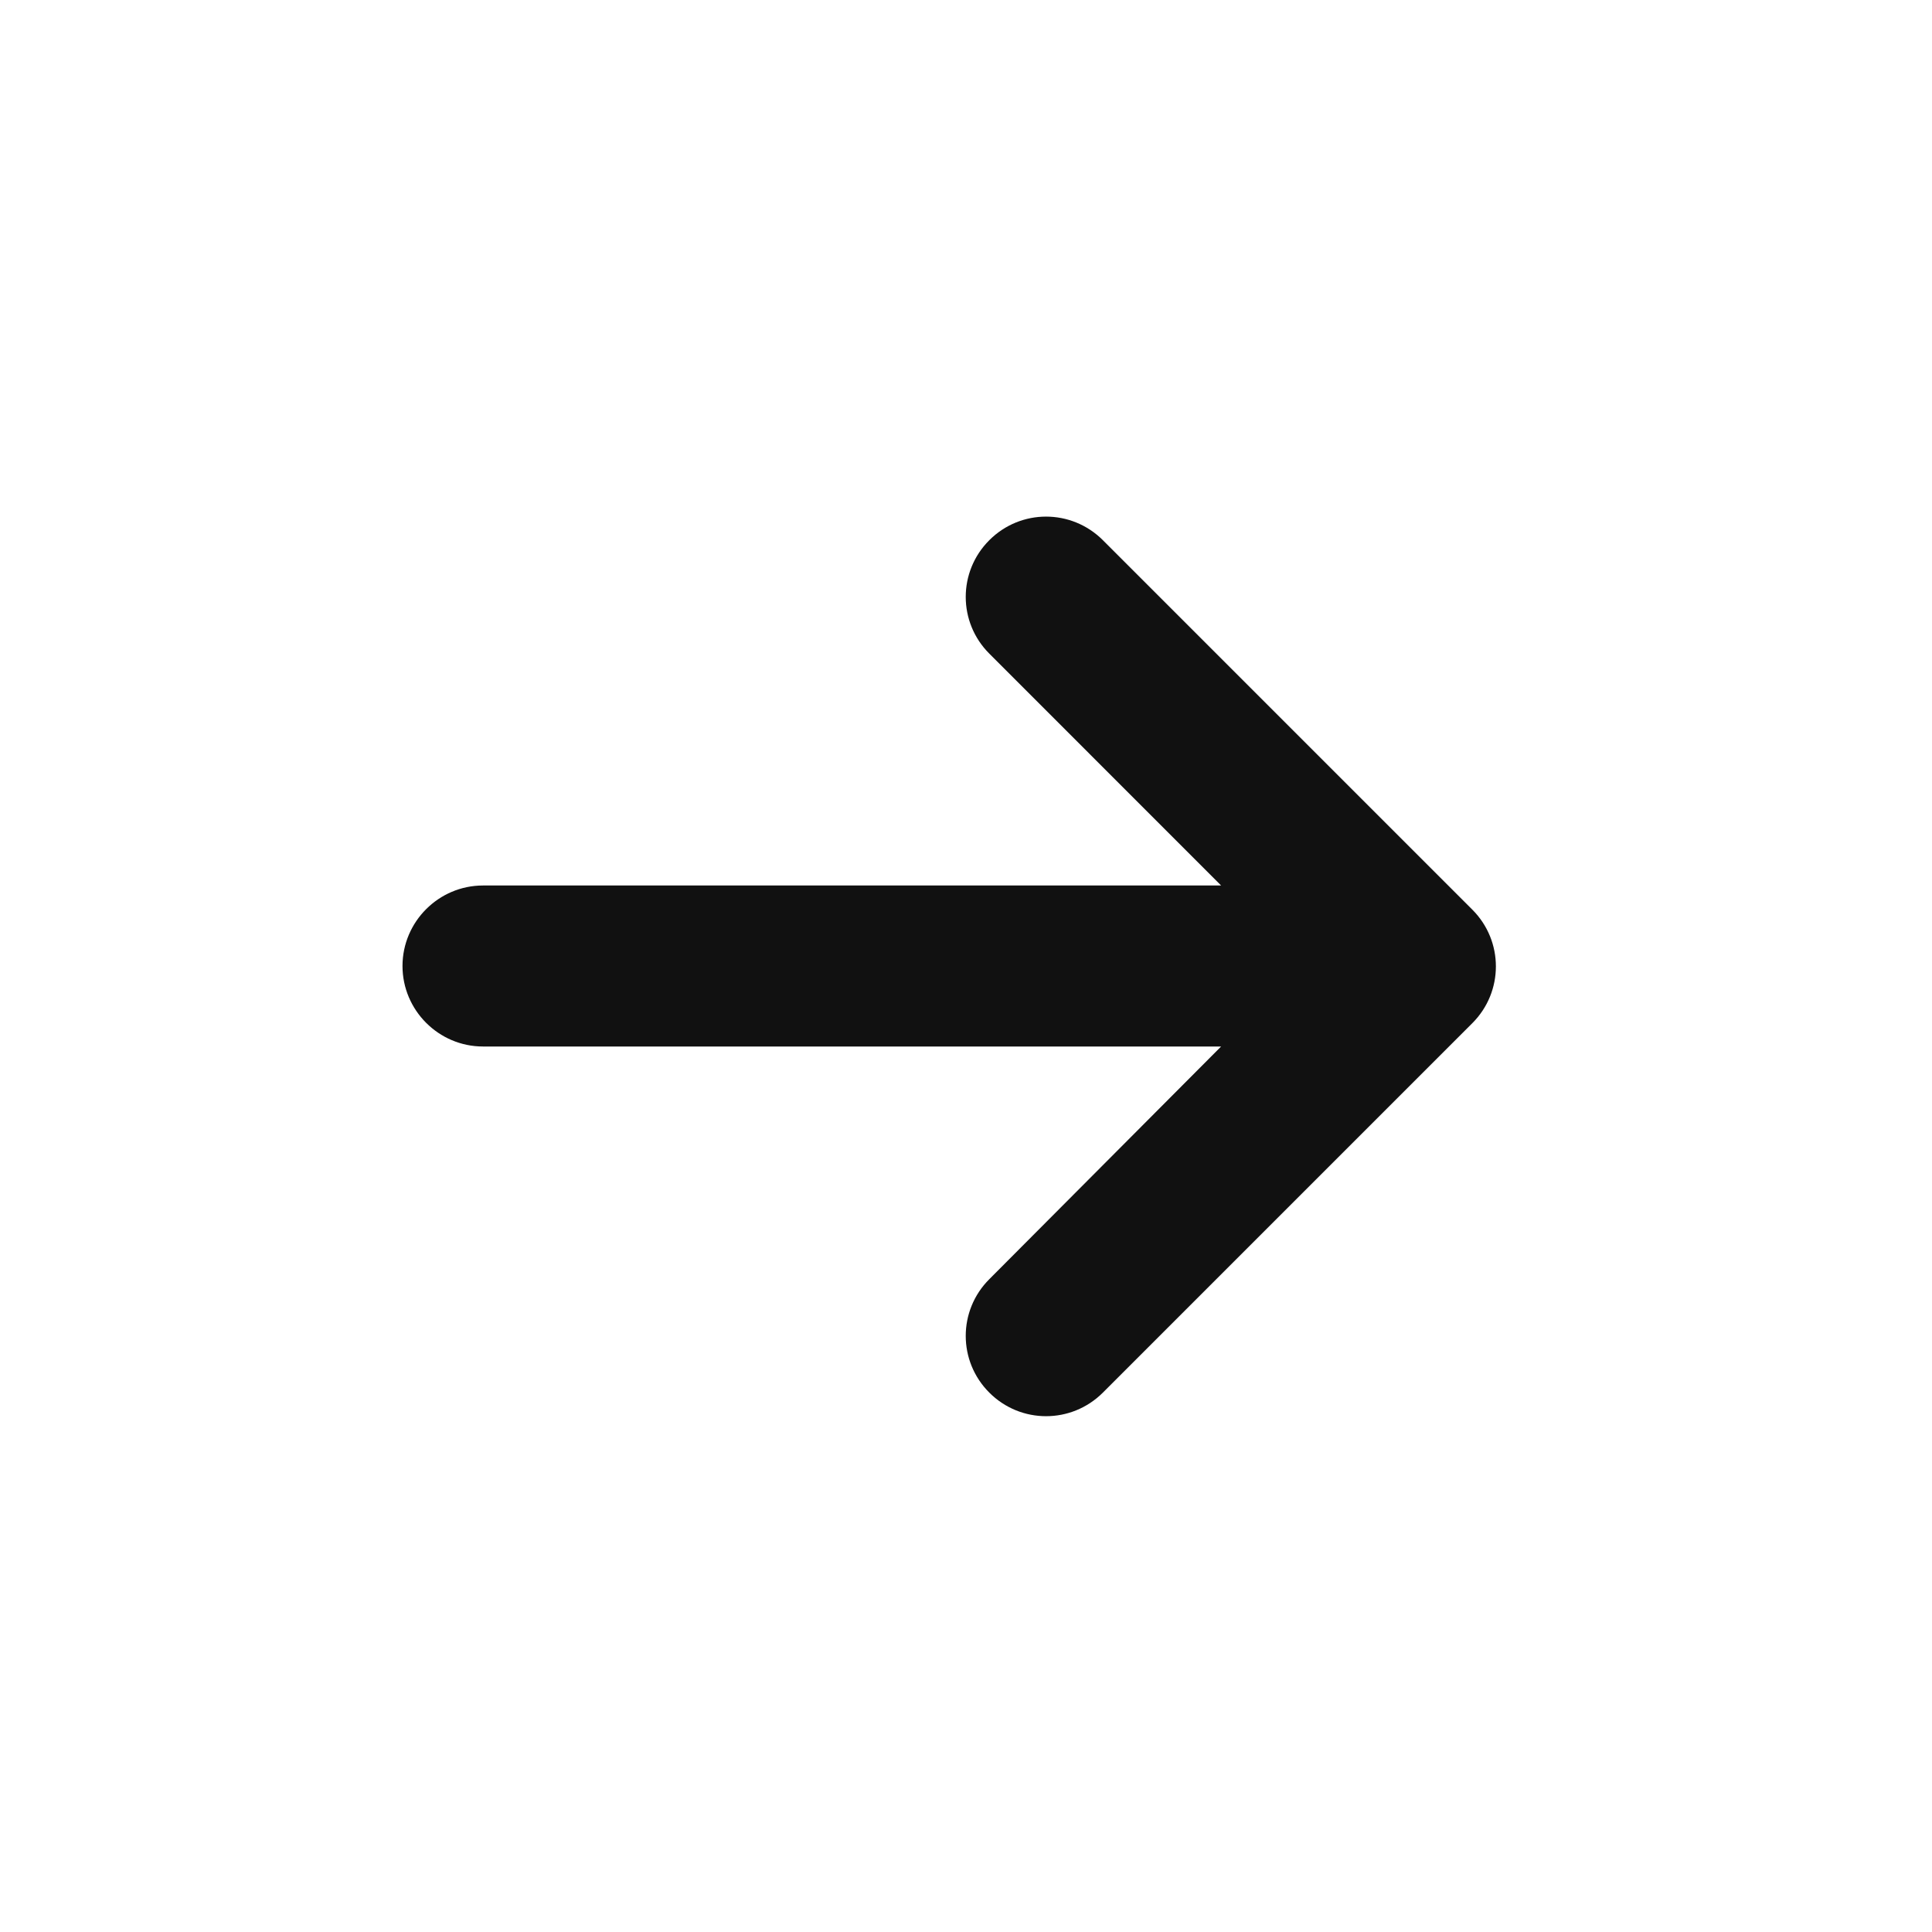 <svg width="24" height="24" viewBox="0 0 24 24" fill="none" xmlns="http://www.w3.org/2000/svg">
<g clip-path="url(#clip0_645_2672)">
<g clip-path="url(#clip1_645_2672)">
<path d="M6 11H15.169L12.29 8.12C11.899 7.73 11.899 7.1 12.29 6.71C12.68 6.32 13.309 6.32 13.7 6.71L18.29 11.3C18.68 11.69 18.68 12.32 18.29 12.71L13.7 17.3C13.309 17.69 12.68 17.69 12.29 17.3C11.899 16.91 11.899 16.28 12.29 15.89L15.169 13H6C5.45 13 5 12.55 5 12C5 11.45 5.45 11 6 11Z" fill="#111111"/>
</g>
</g>
<defs>
<clipPath id="clip0_645_2672">
<rect width="24" height="24" fill="white"/>
</clipPath>
<clipPath id="clip1_645_2672">
<rect width="14" height="12" fill="white" transform="matrix(-1 0 0 1 19 6)"/>
</clipPath>
</defs>
</svg>
